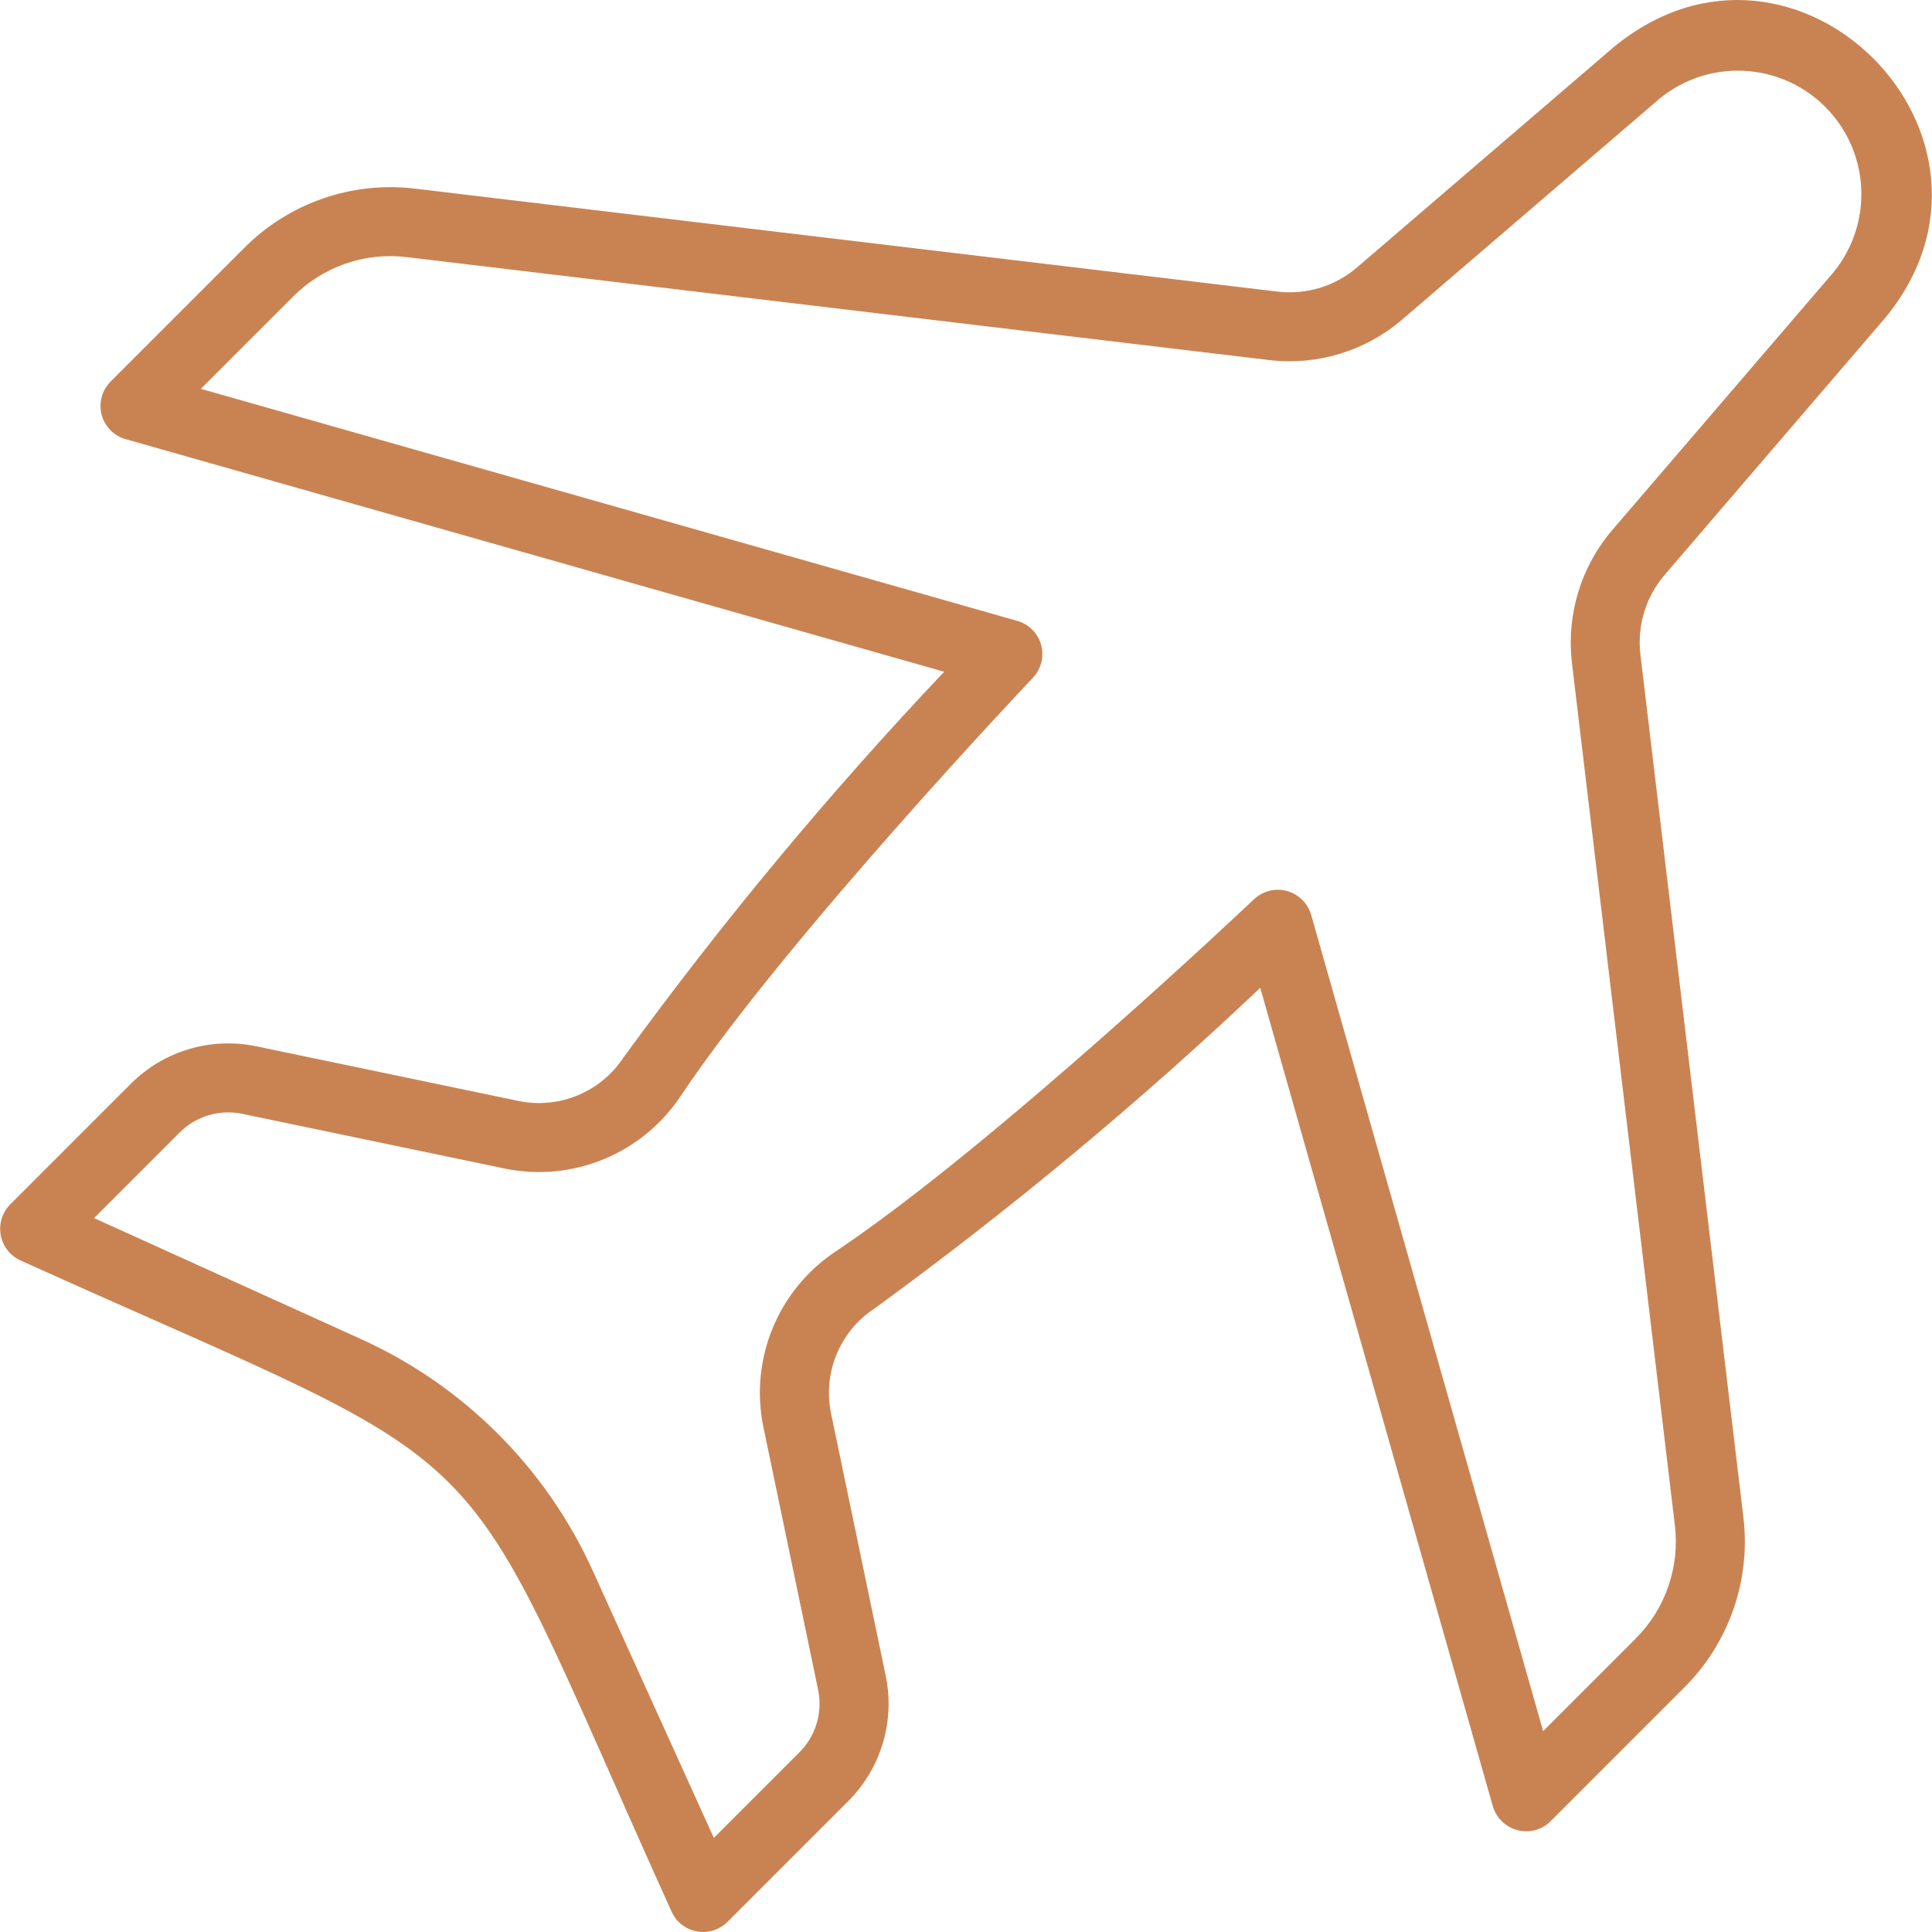 <?xml version="1.0" encoding="UTF-8"?>
<svg xmlns="http://www.w3.org/2000/svg" version="1.1" viewBox="0 0 80 80">
  <defs>
    <style>
      .cls-1 {
        fill: #c98352;
      }
    </style>
  </defs>
  <!-- Generator: Adobe Illustrator 28.6.0, SVG Export Plug-In . SVG Version: 1.2.0 Build 709)  -->
  <g>
    <g id="Layer_1">
      <path class="cls-1" d="M78.046,13.184c6.19-7.49-3.691-17.448-11.23-11.23l-10.622,9.117c-.91.782-2.107,1.146-3.298,1.003L17.191,7.812c-2.61-.317-5.22.587-7.074,2.45l-5.538,5.538c-.558.557-.558,1.462-0,2.019.172.172.385.298.62.364l33.896,9.633c-4.762,5.032-9.195,10.366-13.273,15.967-.939,1.43-2.653,2.146-4.33,1.81l-10.873-2.267c-1.886-.395-3.843.189-5.204,1.553L.417,49.877c-.556.568-.547,1.478.021,2.034.117.114.252.208.4.277,20.823,9.4,17.591,6.231,26.973,26.974.327.718,1.174,1.036,1.892.709.155-.071.297-.169.418-.289l4.999-4.998c1.364-1.361,1.948-3.319,1.553-5.204l-2.265-10.873c-.34-1.677.376-3.392,1.809-4.329,5.601-4.078,10.935-8.511,15.967-13.273l9.633,33.896c.227.762,1.028,1.195,1.79.968.223-.067.427-.186.593-.349l5.538-5.539c1.864-1.854,2.768-4.464,2.45-7.073l-4.262-35.705c-.141-1.191.222-2.387,1.003-3.298l9.117-10.622ZM65.089,27.441l4.262,35.705c.213,1.74-.39,3.48-1.633,4.716l-3.82,3.82-9.608-33.809c-.226-.761-1.026-1.196-1.787-.97-.212.063-.407.174-.57.325-.107.102-10.741,10.179-17.307,14.577-2.402,1.582-3.597,4.468-3.016,7.285l2.265,10.873c.198.943-.095,1.922-.777,2.602l-3.539,3.539-5.011-11.056c-1.929-4.259-5.341-7.671-9.599-9.6l-11.055-5.01,3.539-3.539c.681-.682,1.659-.974,2.602-.777l10.873,2.267c2.816.575,5.699-.619,7.284-3.016,4.399-6.567,14.476-17.2,14.578-17.307.543-.572.519-1.476-.053-2.019-.167-.159-.371-.275-.593-.338L8.317,16.101l3.82-3.82c1.235-1.244,2.976-1.847,4.716-1.633l35.706,4.262c1.985.234,3.977-.372,5.496-1.672l10.622-9.117c2.164-1.814,5.389-1.53,7.203.633,1.593,1.9,1.593,4.669-0,6.569l-9.117,10.622c-1.3,1.518-1.906,3.511-1.672,5.496l-0-0Z"/>
    </g>
  </g>
</svg>